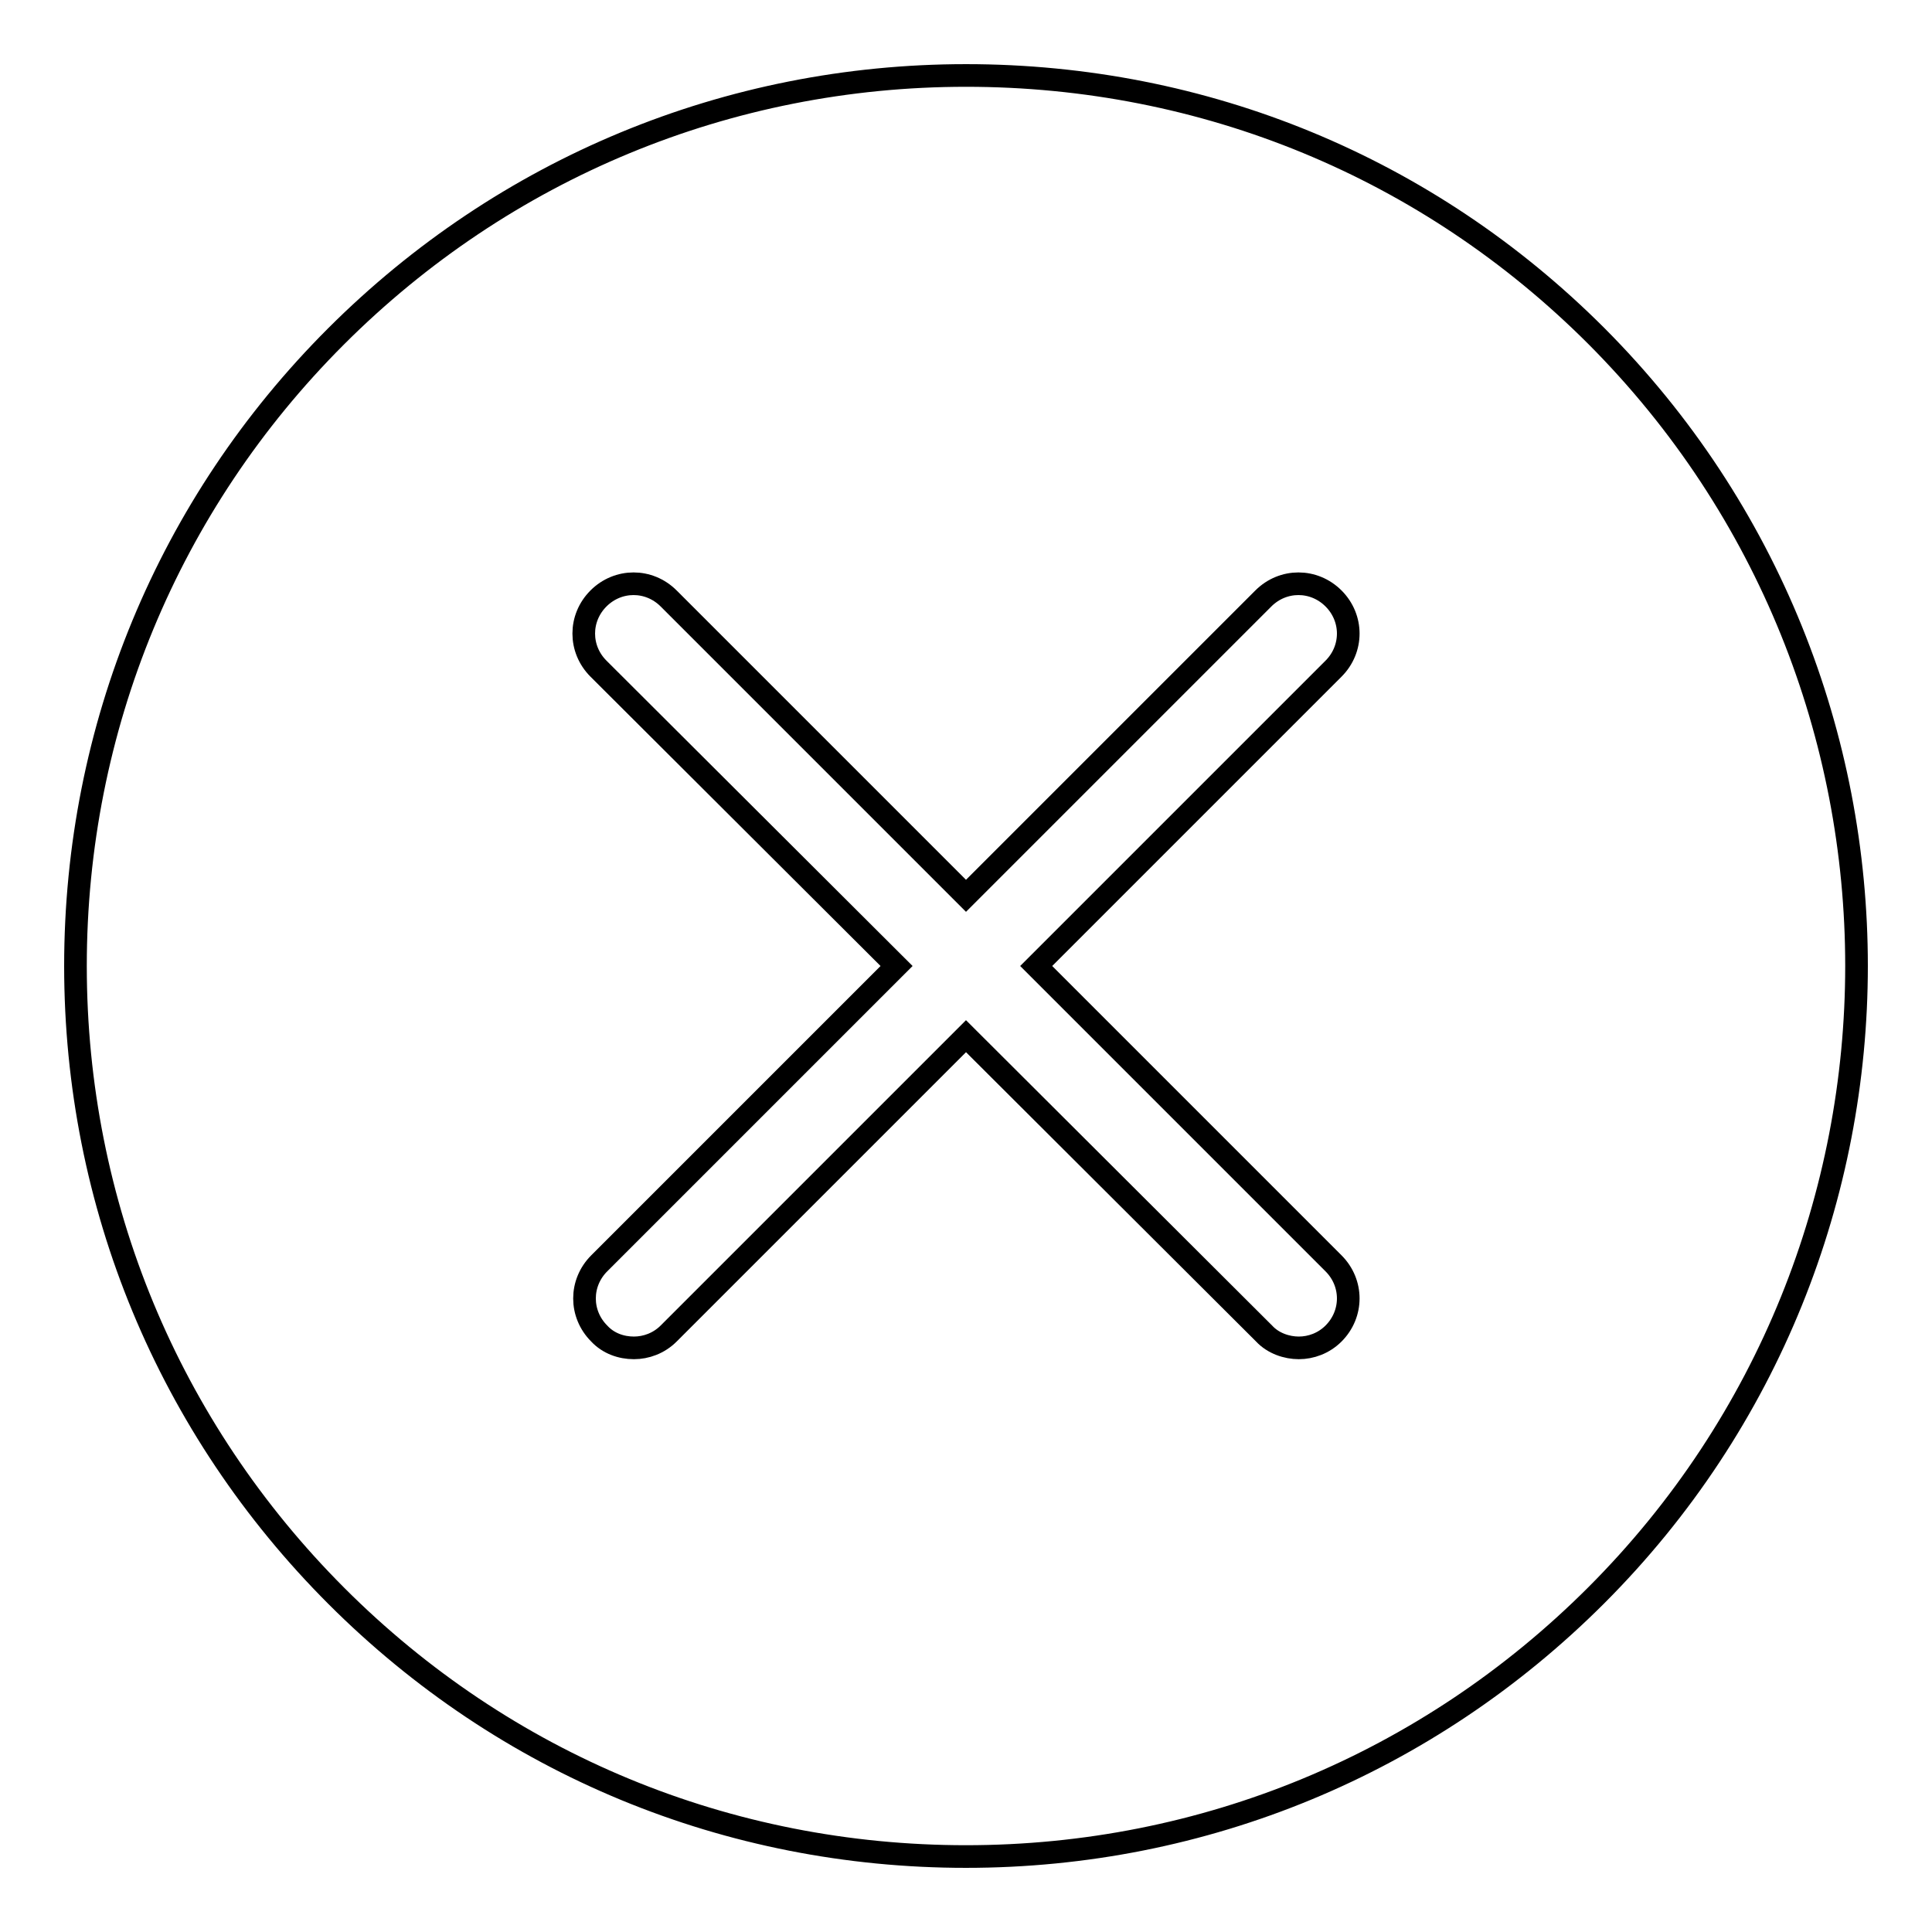 <?xml version="1.0" encoding="utf-8"?>
<!-- Svg Vector Icons : http://www.onlinewebfonts.com/icon -->
<!DOCTYPE svg PUBLIC "-//W3C//DTD SVG 1.1//EN" "http://www.w3.org/Graphics/SVG/1.1/DTD/svg11.dtd">
<svg version="1.1" xmlns="http://www.w3.org/2000/svg" xmlns:xlink="http://www.w3.org/1999/xlink" x="0px" y="0px" viewBox="0 0 256 256" enable-background="new 0 0 256 256" xml:space="preserve">
<g> <path stroke-width="3" fill-opacity="0" stroke="#000000"  d="M211.5,44.5C189.2,22.2,159.6,10,128,10c-31.5,0-61.2,12.3-83.5,34.6C22.3,66.8,10,96.5,10,128 c0,31.5,12.3,61.2,34.6,83.5C66.9,233.8,96.5,246,128,246c31.5,0,61.2-12.3,83.5-34.6C257.5,165.4,257.5,90.6,211.5,44.5z  M176.7,167.4c2.6,2.6,2.6,6.7,0,9.3c-1.3,1.3-3,1.9-4.6,1.9s-3.4-0.6-4.6-1.9L128,137.3l-39.4,39.4c-1.3,1.3-3,1.9-4.6,1.9 c-1.7,0-3.4-0.6-4.6-1.9c-2.6-2.6-2.6-6.7,0-9.3l39.4-39.4L79.3,88.6c-2.6-2.6-2.6-6.7,0-9.3c2.6-2.6,6.7-2.6,9.3,0l39.4,39.4 l39.4-39.4c2.6-2.6,6.7-2.6,9.3,0c2.6,2.6,2.6,6.7,0,9.3L137.3,128L176.7,167.4z"/></g>
</svg>